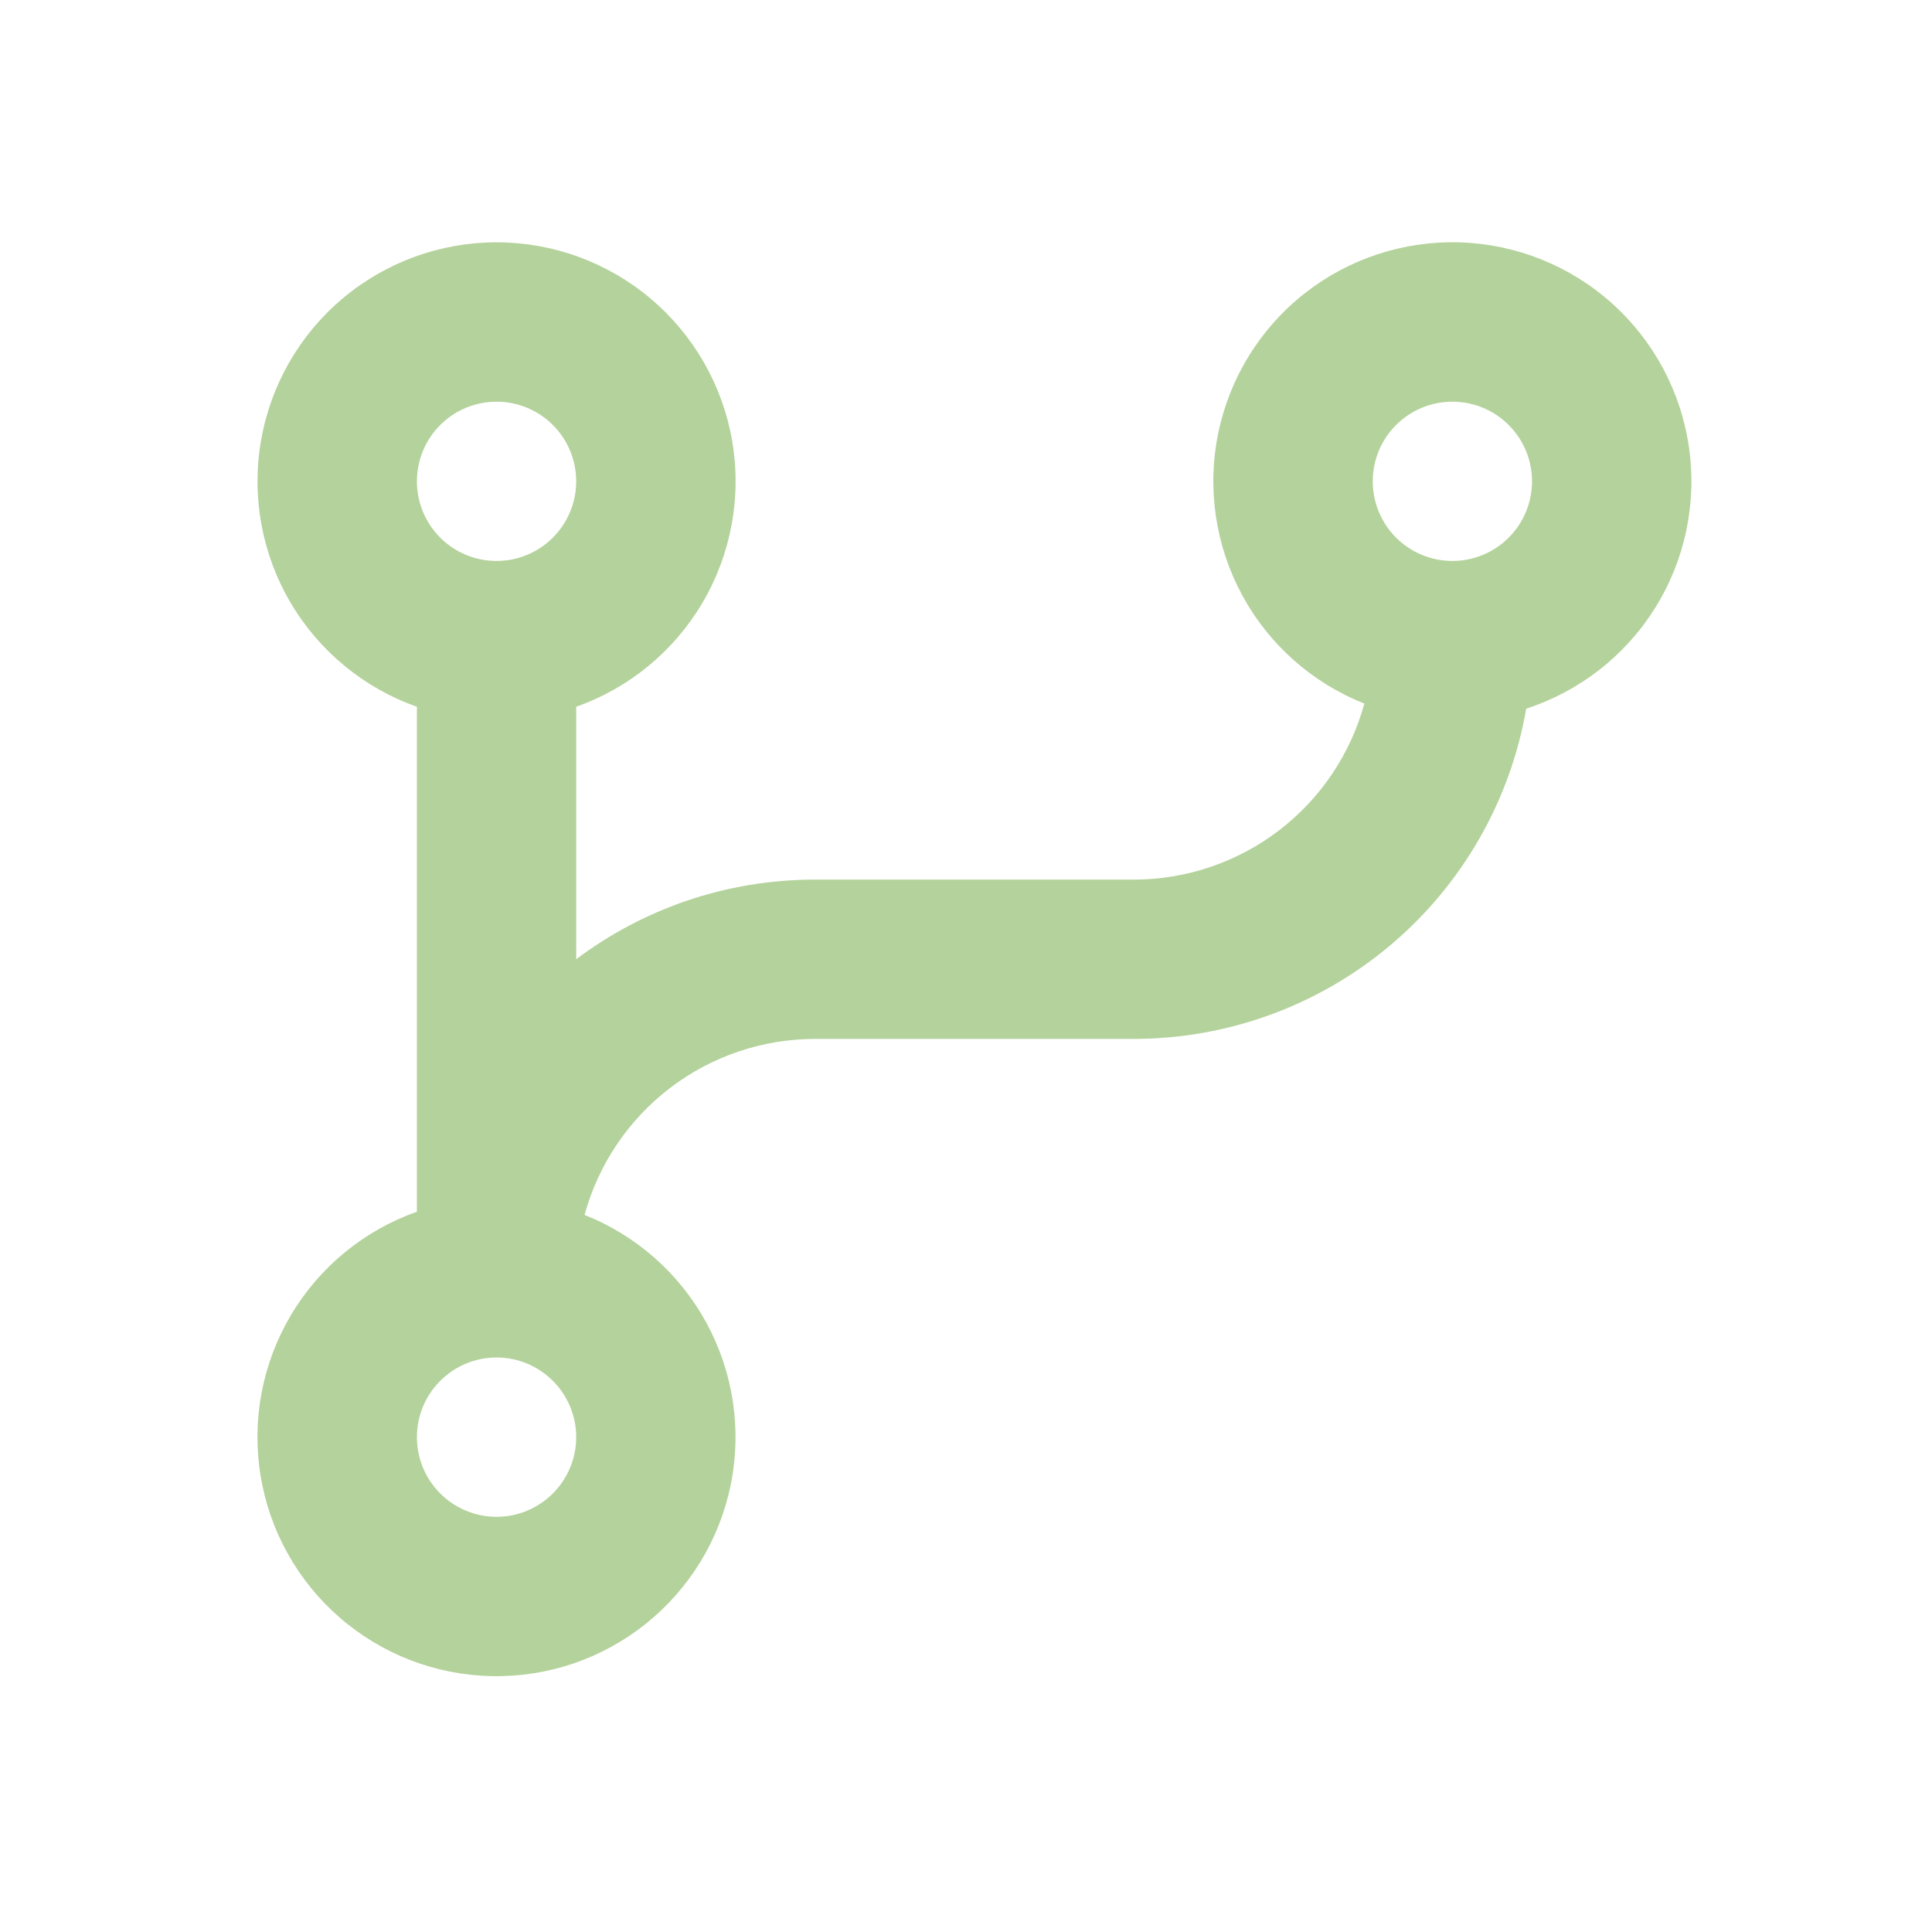 <svg width="57" height="57" viewBox="0 0 57 57" fill="none" xmlns="http://www.w3.org/2000/svg">
<g clip-path="url(#clip0_4892_10243)">
<path d="M17.246 35.844C18.782 36.453 20.056 37.582 20.845 39.034C21.633 40.486 21.887 42.169 21.562 43.789C21.236 45.409 20.353 46.863 19.064 47.898C17.776 48.933 16.166 49.483 14.514 49.451C12.861 49.42 11.273 48.809 10.025 47.726C8.777 46.643 7.949 45.156 7.686 43.525C7.422 41.894 7.74 40.222 8.583 38.801C9.426 37.38 10.742 36.3 12.3 35.75V20.851C10.731 20.297 9.409 19.206 8.567 17.771C7.725 16.336 7.418 14.649 7.699 13.01C7.98 11.37 8.832 9.882 10.104 8.81C11.376 7.738 12.986 7.149 14.65 7.149C16.313 7.149 17.924 7.738 19.195 8.81C20.467 9.882 21.319 11.37 21.601 13.01C21.882 14.649 21.574 16.336 20.732 17.771C19.89 19.206 18.568 20.297 17 20.851V28.3C18.964 26.825 21.404 25.951 24.05 25.951H33.45C34.996 25.951 36.5 25.442 37.729 24.504C38.959 23.565 39.845 22.249 40.253 20.757C38.709 20.146 37.431 19.01 36.643 17.549C35.855 16.087 35.607 14.395 35.944 12.77C36.28 11.144 37.18 9.689 38.484 8.661C39.788 7.634 41.412 7.099 43.071 7.151C44.731 7.203 46.319 7.839 47.555 8.947C48.792 10.055 49.598 11.563 49.831 13.207C50.065 14.851 49.712 16.524 48.833 17.933C47.955 19.341 46.607 20.395 45.028 20.907C44.555 23.635 43.134 26.108 41.016 27.89C38.898 29.673 36.218 30.65 33.45 30.651H24.05C22.503 30.651 20.999 31.159 19.77 32.097C18.541 33.036 17.654 34.352 17.246 35.844V35.844ZM14.65 40.05C14.026 40.05 13.429 40.298 12.988 40.739C12.547 41.179 12.3 41.777 12.3 42.401C12.3 43.024 12.547 43.621 12.988 44.062C13.429 44.503 14.026 44.751 14.65 44.751C15.273 44.751 15.871 44.503 16.311 44.062C16.752 43.621 17 43.024 17 42.401C17 41.777 16.752 41.179 16.311 40.739C15.871 40.298 15.273 40.05 14.65 40.05ZM14.65 11.851C14.026 11.851 13.429 12.098 12.988 12.539C12.547 12.979 12.3 13.577 12.3 14.2C12.3 14.824 12.547 15.421 12.988 15.862C13.429 16.303 14.026 16.55 14.65 16.55C15.273 16.55 15.871 16.303 16.311 15.862C16.752 15.421 17 14.824 17 14.2C17 13.577 16.752 12.979 16.311 12.539C15.871 12.098 15.273 11.851 14.65 11.851ZM42.85 11.851C42.226 11.851 41.629 12.098 41.188 12.539C40.747 12.979 40.5 13.577 40.5 14.2C40.5 14.824 40.747 15.421 41.188 15.862C41.629 16.303 42.226 16.55 42.85 16.55C43.473 16.55 44.071 16.303 44.511 15.862C44.952 15.421 45.2 14.824 45.2 14.2C45.2 13.577 44.952 12.979 44.511 12.539C44.071 12.098 43.473 11.851 42.85 11.851Z" fill="#B4D29B"/>
</g>
<defs>
<clipPath id="clip0_4892_10243">
<rect width="56.4" height="56.4" fill="white" transform="translate(0.55 0.1)"/>
</clipPath>
</defs>
</svg>

